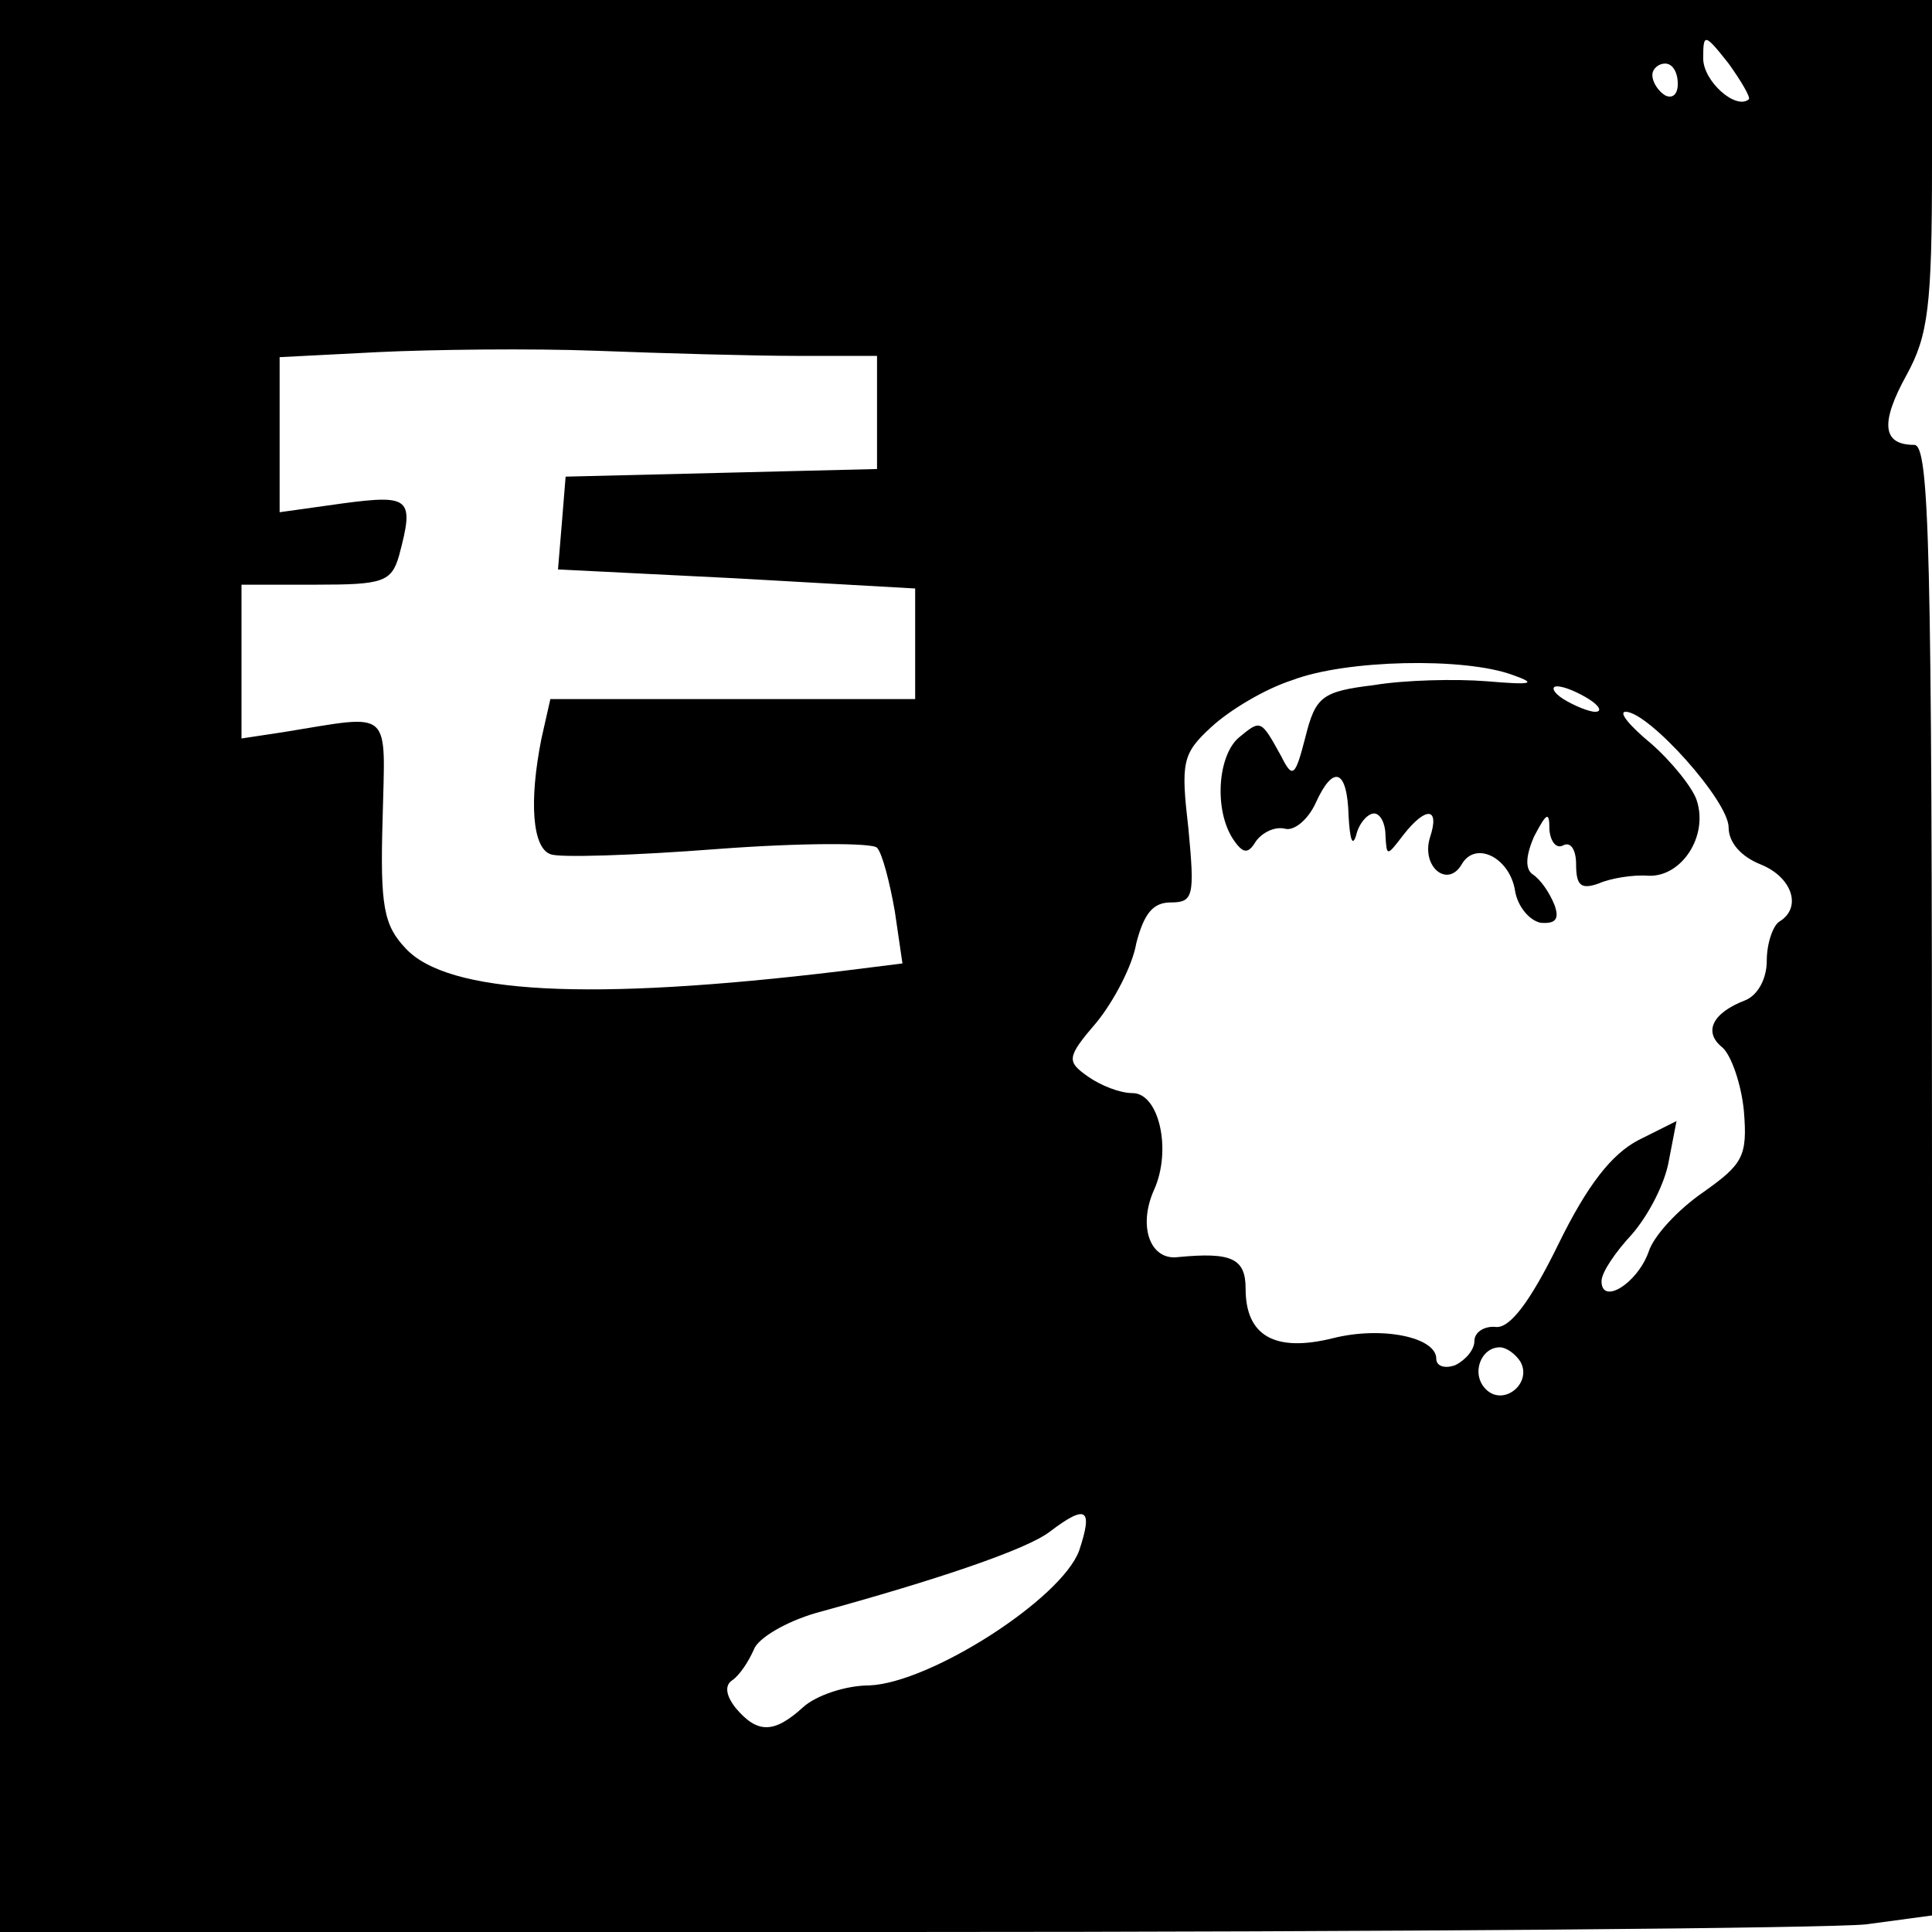 <?xml version="1.0" standalone="no"?>
<!DOCTYPE svg PUBLIC "-//W3C//DTD SVG 20010904//EN"
 "http://www.w3.org/TR/2001/REC-SVG-20010904/DTD/svg10.dtd">
<svg version="1.0" xmlns="http://www.w3.org/2000/svg"
 width="152pt" height="152pt" viewBox="0 0 152 152"
 preserveAspectRatio="xMidYMid meet">
<g transform="translate(0,152) scale(0.1,-0.1)"
fill="#000000" stroke="none">
<path d="M0 760 l0 -760 708 0 c389 0 731 3 760 6 l52 7 0 578 c0 498 -2 579
-14 579 -25 0 -27 17 -6 55 17 31 20 54 20 165 l0 130 -760 0 -760 0 0 -760z
m1376 682 c-10 -9 -36 14 -36 32 0 20 1 20 20 -4 10 -14 17 -26 16 -28z m-56
12 c0 -8 -4 -12 -10 -9 -5 3 -10 10 -10 16 0 5 5 9 10 9 6 0 10 -7 10 -16z
m-692 -214 l62 0 0 -45 0 -44 -122 -3 -123 -3 -3 -37 -3 -36 140 -7 141 -8 0
-43 0 -44 -144 0 -143 0 -7 -31 c-10 -50 -7 -86 7 -91 6 -3 66 -1 131 4 66 5
123 5 126 1 4 -4 10 -27 14 -50 l6 -41 -48 -6 c-199 -24 -310 -18 -343 18 -17
18 -20 33 -18 101 2 89 9 83 -78 69 l-33 -5 0 61 0 60 59 0 c52 0 59 2 65 23
12 45 9 48 -44 41 l-50 -7 0 61 0 61 78 4 c42 2 120 3 172 1 52 -2 123 -4 158
-4z m562 -251 c20 -7 15 -8 -20 -5 -25 2 -65 1 -89 -3 -41 -5 -46 -9 -54 -41
-8 -31 -10 -33 -19 -15 -16 29 -16 29 -33 15 -17 -14 -20 -57 -5 -80 8 -12 12
-12 18 -2 5 7 15 12 23 10 7 -2 18 7 24 20 14 31 25 27 26 -10 1 -18 3 -25 6
-15 2 9 9 17 14 17 5 0 9 -8 9 -17 1 -17 1 -17 14 0 18 23 29 22 21 -2 -7 -23
14 -40 25 -21 11 19 38 5 42 -21 2 -12 11 -23 20 -25 12 -1 15 3 11 14 -4 10
-11 20 -17 24 -6 4 -6 14 1 30 10 19 12 20 12 5 1 -10 6 -15 11 -12 6 3 10 -4
10 -15 0 -17 4 -20 18 -15 9 4 27 7 39 6 26 -1 47 31 38 59 -3 10 -20 31 -36
45 -17 14 -26 25 -20 25 18 0 81 -70 81 -91 0 -12 10 -23 25 -29 25 -10 33
-34 15 -45 -5 -3 -10 -17 -10 -31 0 -14 -7 -27 -17 -31 -26 -10 -33 -25 -18
-37 7 -6 15 -29 17 -50 3 -36 -1 -42 -32 -64 -19 -13 -39 -34 -43 -47 -9 -25
-37 -42 -37 -23 0 7 11 23 24 37 13 15 26 40 29 58 l6 31 -30 -15 c-21 -11
-40 -35 -63 -82 -22 -45 -38 -66 -49 -65 -9 1 -17 -4 -17 -11 0 -7 -7 -15 -15
-19 -8 -3 -15 -1 -15 5 0 17 -43 26 -82 16 -45 -11 -68 2 -68 39 0 24 -11 29
-53 25 -22 -3 -32 24 -19 53 14 31 4 76 -17 76 -10 0 -25 6 -35 13 -17 12 -17
15 7 43 13 16 28 44 31 62 6 23 13 32 27 32 18 0 19 5 14 58 -6 52 -5 59 18
80 14 13 42 30 64 37 42 16 135 18 173 4z m60 -19 c8 -5 11 -10 5 -10 -5 0
-17 5 -25 10 -8 5 -10 10 -5 10 6 0 17 -5 25 -10z m-54 -521 c10 -17 -13 -36
-27 -22 -12 12 -4 33 11 33 5 0 12 -5 16 -11z m-347 -149 c-14 -38 -117 -104
-165 -106 -19 0 -42 -8 -52 -17 -23 -21 -36 -21 -53 -1 -8 10 -9 18 -3 22 6 4
13 15 17 24 3 9 25 22 49 29 95 26 166 50 184 64 29 22 34 18 23 -15z"/>
</g>
</svg>
